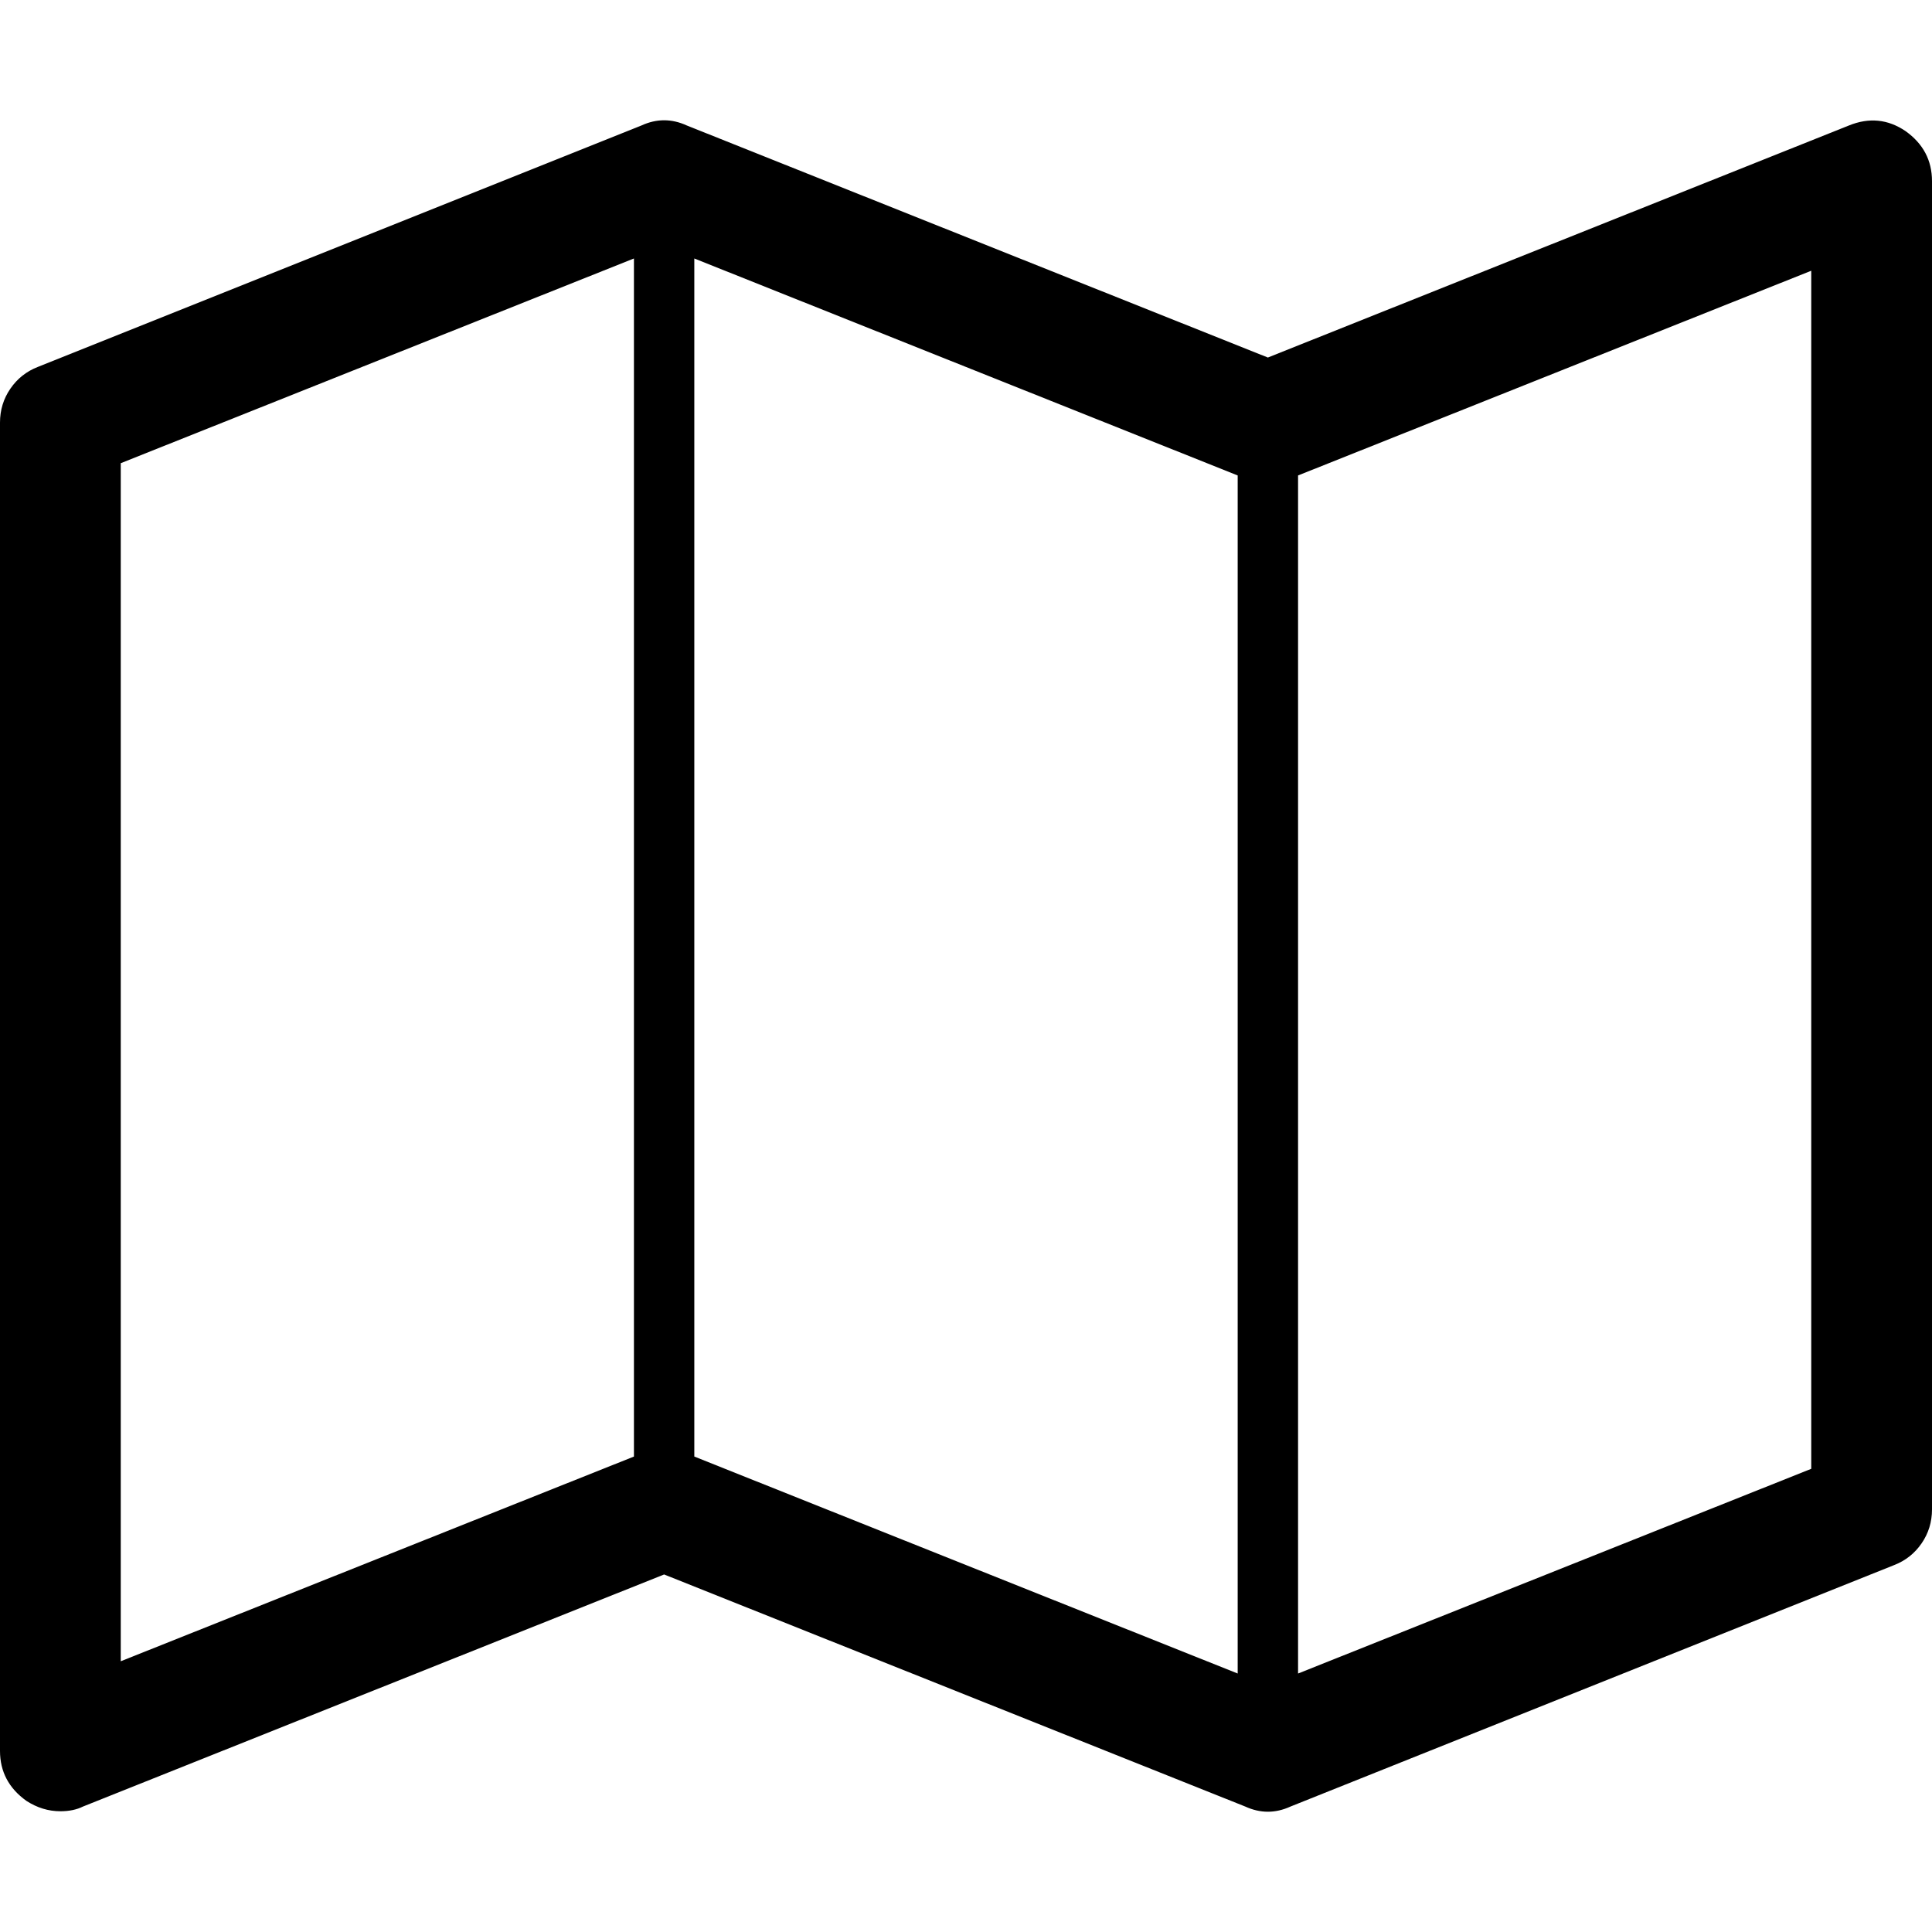 <?xml version="1.0" encoding="utf-8"?>
<svg xmlns="http://www.w3.org/2000/svg" viewBox="0 0 2048 1792" width="32px" height="32px">
    <path fill="currentColor" d="M2020 11q28 20 28 53v1408q0 20-11 36t-29 23l-640 256q-24 11-48 0l-616-246l-616 246q-10 5-24 5q-19 0-36-11q-28-20-28-53V320q0-20 11-36t29-23L680 5q24-11 48 0l616 246L1960 5q32-13 60 6M736 146v1270l576 230V376zM128 363v1270l544-217V146zm1792 1066V159l-544 217v1270z" />
</svg>
